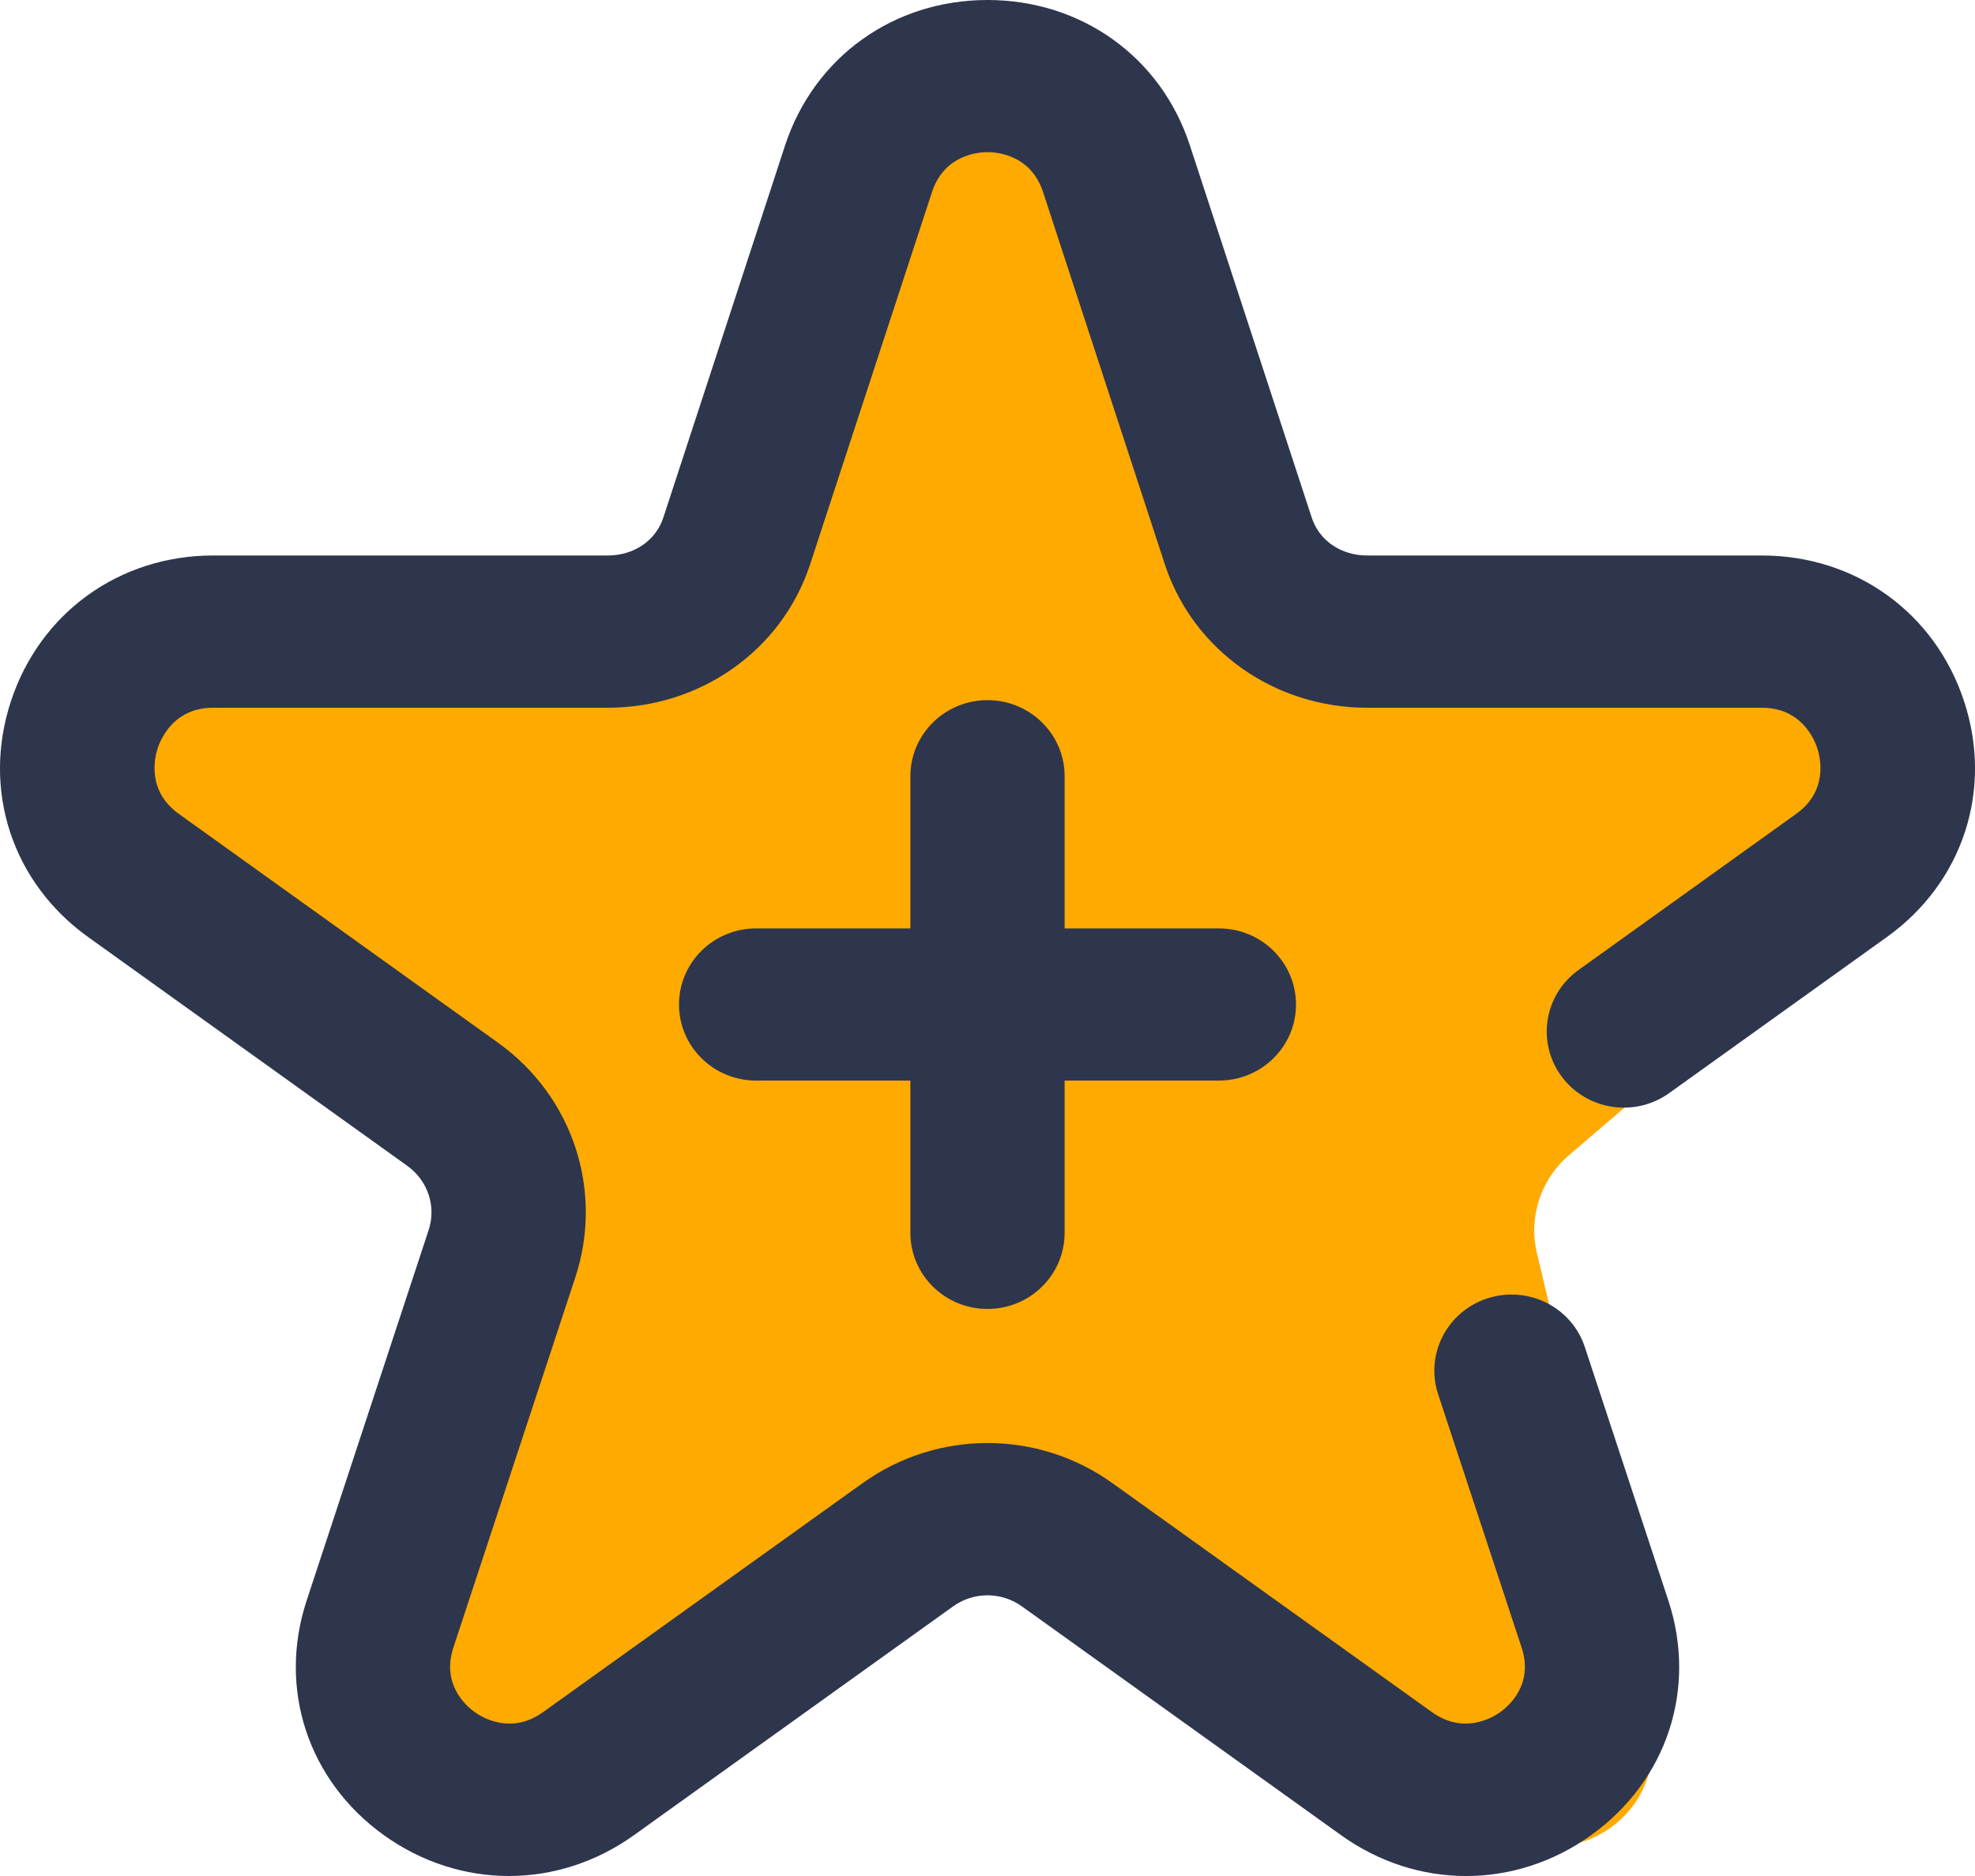 <?xml version="1.0" encoding="UTF-8"?> <svg xmlns="http://www.w3.org/2000/svg" width="20" height="19" viewBox="0 0 20 19" fill="none"> <path d="M9.577 1.22C9.918 0.399 11.082 0.399 11.424 1.22L13.307 5.749C13.451 6.096 13.777 6.332 14.151 6.362L19.041 6.754C19.927 6.825 20.287 7.932 19.611 8.51L15.886 11.702C15.601 11.946 15.477 12.329 15.564 12.693L16.702 17.465C16.908 18.33 15.967 19.014 15.208 18.55L11.021 15.993C10.701 15.798 10.299 15.798 9.979 15.993L5.792 18.55C5.033 19.014 4.092 18.33 4.298 17.465L5.437 12.693C5.524 12.329 5.399 11.946 5.115 11.702L1.389 8.51C0.713 7.932 1.073 6.825 1.96 6.754L6.85 6.362C7.223 6.332 7.549 6.096 7.693 5.749L9.577 1.22Z" fill="#FFAA00"></path> <path d="M9.219 12.486V10.944H7.657C7.225 10.944 6.876 10.599 6.876 10.174C6.876 9.748 7.225 9.403 7.657 9.403H9.219V7.861C9.219 7.436 9.569 7.091 10 7.091C10.431 7.091 10.781 7.436 10.781 7.861V9.403H12.343C12.775 9.403 13.124 9.748 13.124 10.174C13.124 10.599 12.775 10.944 12.343 10.944H10.781V12.486C10.781 12.912 10.431 13.257 10 13.257C9.569 13.257 9.219 12.912 9.219 12.486ZM19.889 7.101C19.594 6.205 18.791 5.626 17.842 5.626H13.845C13.581 5.626 13.36 5.476 13.284 5.244L12.048 1.468C11.755 0.576 10.95 0 10 0C9.05 0 8.246 0.576 7.951 1.47L6.717 5.243C6.64 5.476 6.419 5.626 6.154 5.626H2.158C1.21 5.626 0.406 6.205 0.111 7.101C-0.185 8 0.122 8.938 0.892 9.49L4.125 11.808C4.333 11.957 4.42 12.219 4.34 12.46L3.105 16.211C2.812 17.103 3.119 18.035 3.888 18.587C4.272 18.862 4.713 19 5.153 19C5.594 19 6.035 18.862 6.419 18.587L9.652 16.269C9.86 16.12 10.14 16.12 10.348 16.269L13.581 18.587C14.35 19.138 15.343 19.138 16.112 18.587C16.881 18.035 17.188 17.103 16.895 16.211L16.049 13.643C15.916 13.239 15.476 13.017 15.065 13.149C14.655 13.28 14.43 13.715 14.563 14.12L15.409 16.687C15.532 17.061 15.276 17.281 15.194 17.339C15.113 17.398 14.821 17.571 14.499 17.339L11.266 15.022C10.509 14.479 9.491 14.479 8.734 15.022L5.501 17.339C5.179 17.571 4.887 17.398 4.806 17.339C4.724 17.281 4.468 17.061 4.591 16.687L5.826 12.937C6.115 12.058 5.801 11.104 5.044 10.561L1.811 8.243C1.486 8.01 1.565 7.674 1.597 7.577C1.629 7.481 1.763 7.168 2.158 7.168H6.154C7.094 7.168 7.917 6.586 8.203 5.718L9.438 1.945C9.561 1.571 9.899 1.541 10 1.541C10.101 1.541 10.439 1.571 10.562 1.943L11.797 5.719C12.083 6.586 12.906 7.168 13.845 7.168H17.842C18.238 7.168 18.371 7.481 18.403 7.577C18.435 7.674 18.514 8.01 18.189 8.243L15.985 9.824C15.636 10.074 15.559 10.556 15.812 10.9C16.066 11.245 16.554 11.321 16.903 11.071L19.108 9.49C19.878 8.938 20.185 8 19.889 7.101V7.101Z" fill="#2E364D"></path> </svg> 